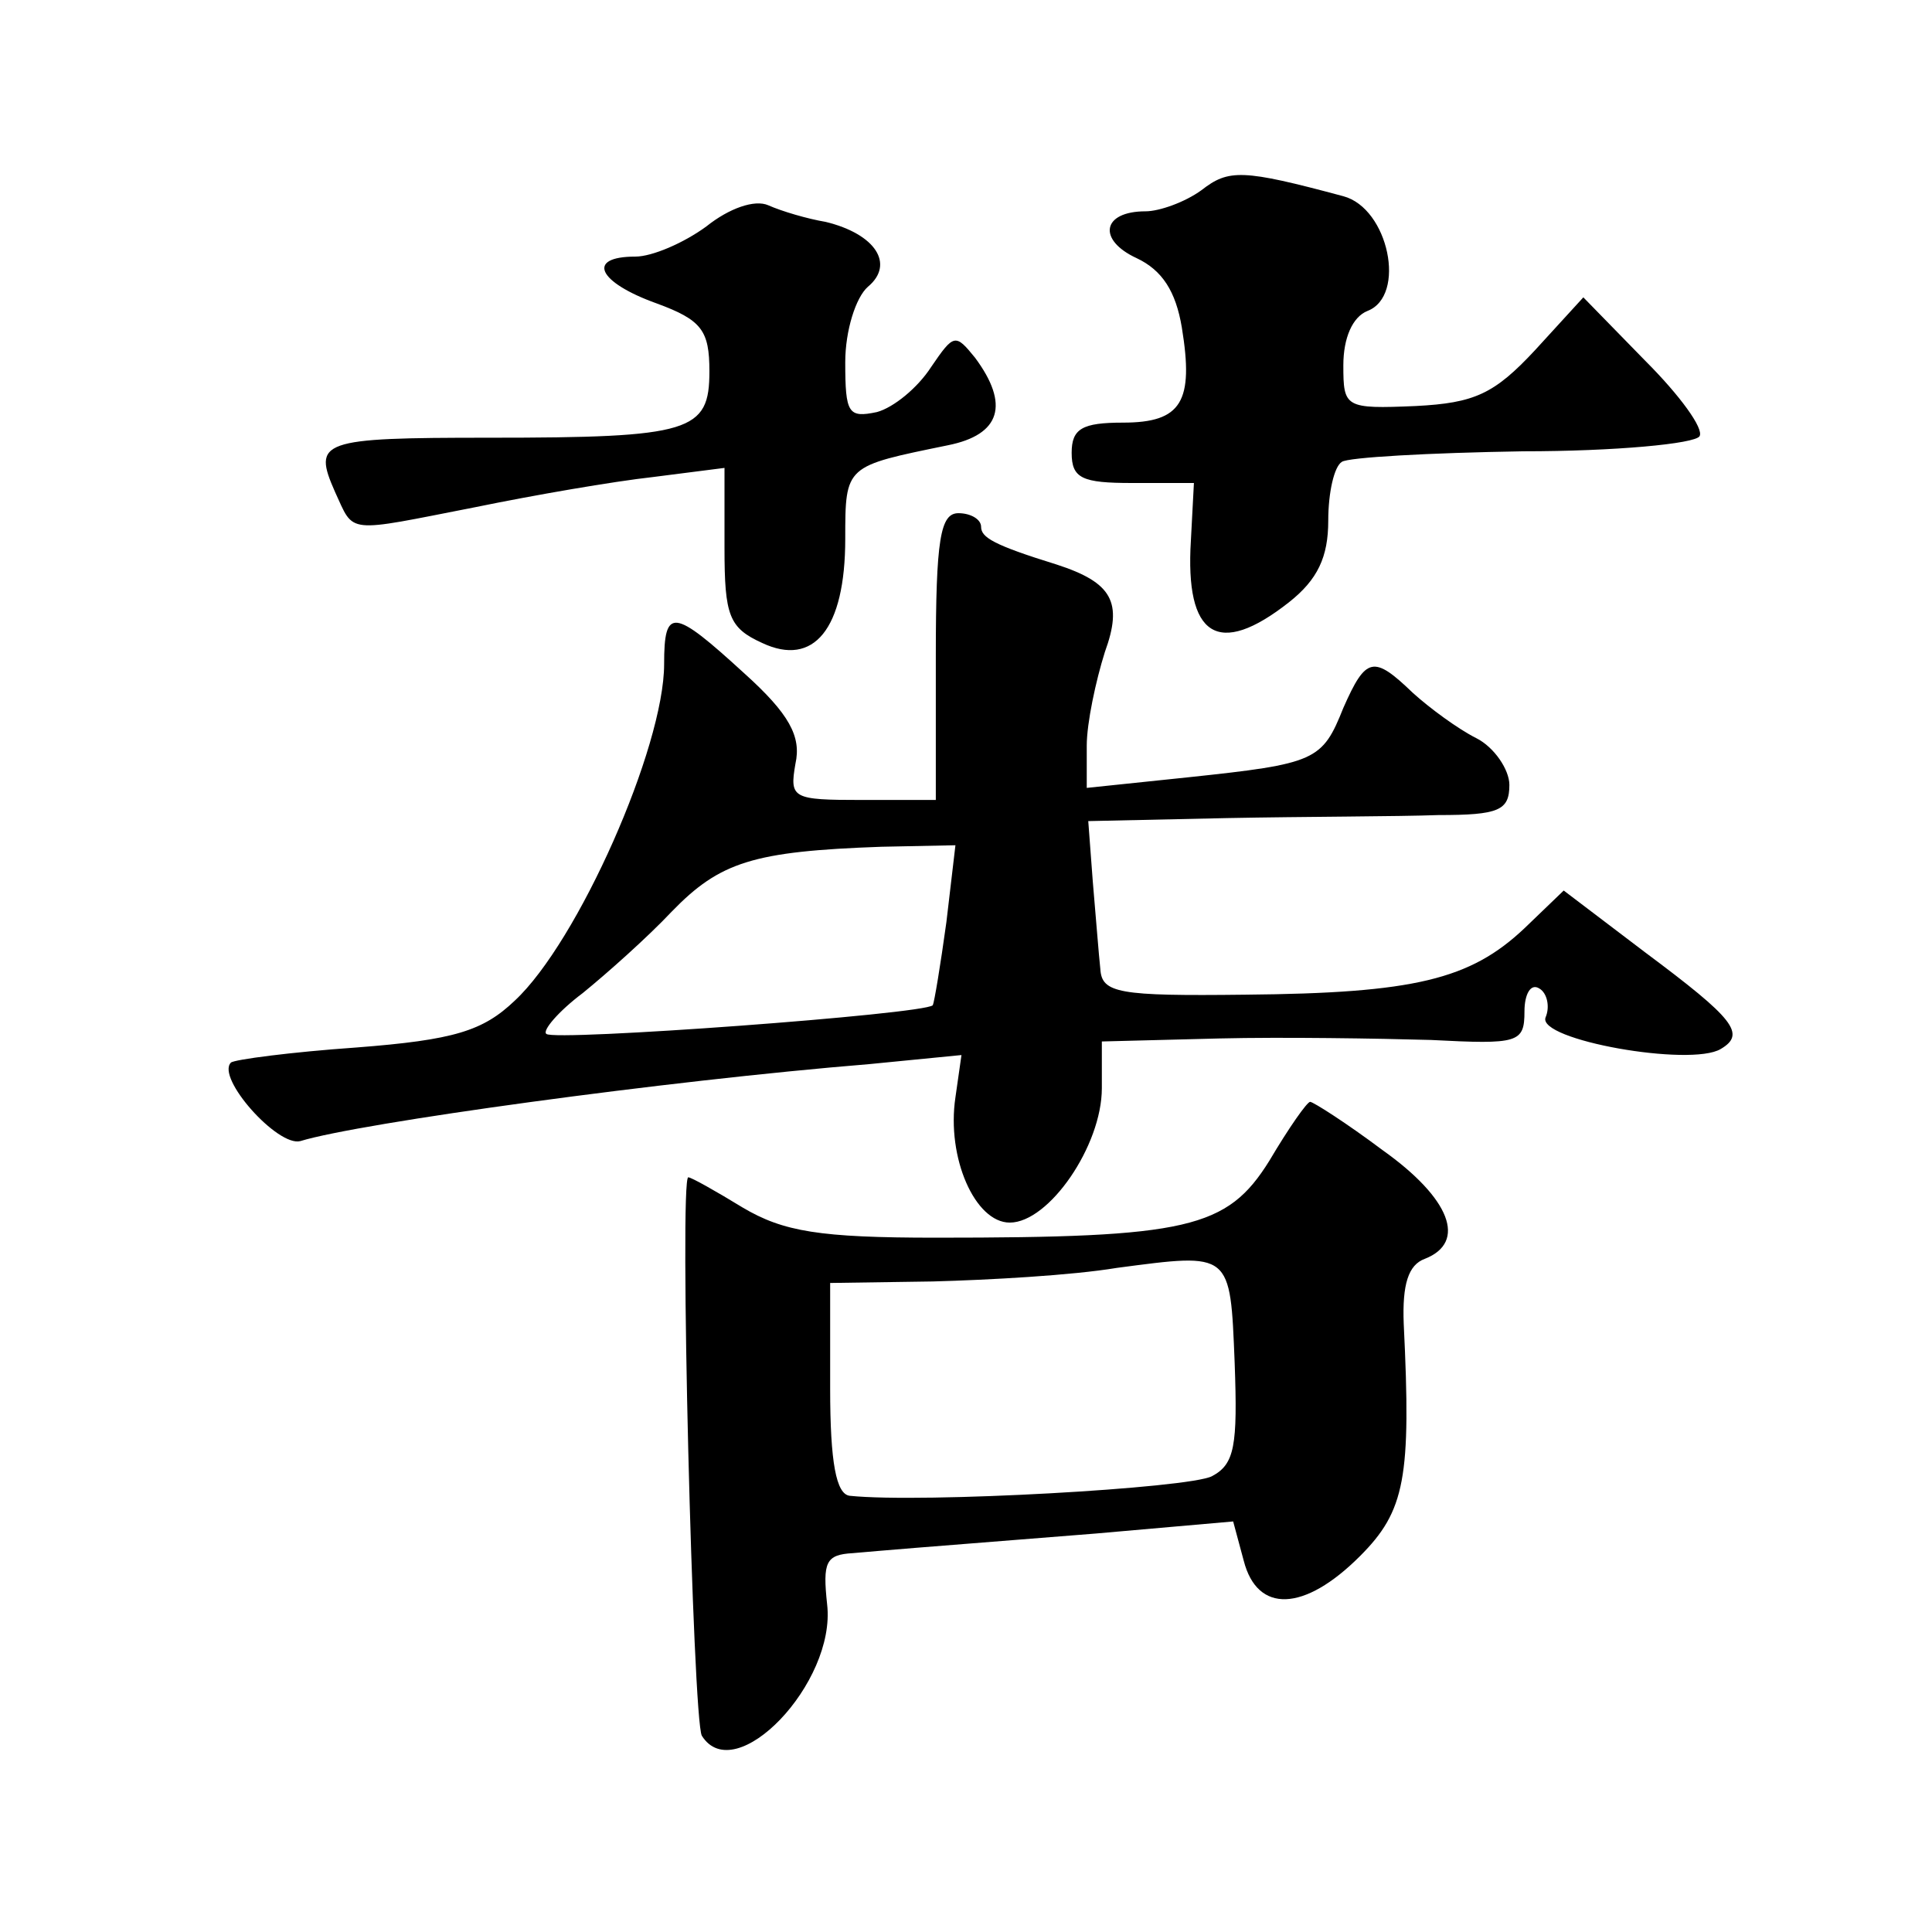 <?xml version="1.0" standalone="no"?>
<!DOCTYPE svg PUBLIC "-//W3C//DTD SVG 20010904//EN"
 "http://www.w3.org/TR/2001/REC-SVG-20010904/DTD/svg10.dtd">
<svg version="1.0" xmlns="http://www.w3.org/2000/svg"
 width="128pt" height="128pt" viewBox="0 0 128 128"
 preserveAspectRatio="xMidYMid meet">
<g transform="translate(0,128) scale(0.1,-0.1)"
fill="#0" stroke="none">
<path d="M796 1154 c-11 -8 -28 -14 -37 -14 -29 0 -32 -19 -6 -31 17 -8 26 -22
30 -46 8 -49 0 -63 -39 -63 -27 0 -34 -4 -34 -20 0 -17 7 -20 40 -20 l41 0 -2 -38
c-4 -64 18 -78 65 -41 19 15 26 30 26 54 0 19 4 36 9 39 4 3 58 6 120 7 61 0 114
5 117 10 3 5 -13 27 -36 50 l-41 42 -32 -35 c-27 -29 -40 -35 -79 -37 -47 -2 -48
-1 -48 27 0 18 6 32 16 36 26 10 14 68 -16 76 -67 18 -76 18 -94 4z M468 1130 c-15
-11 -36 -20 -47 -20 -33 0 -25 -17 14 -31 30 -11 35 -18 35 -45 0 -40 -12 -44 -146
-44 -112 0 -117 -2 -102 -36 13 -28 6 -27 93 -10 39 8 91 17 118 20 l47 6 0 -53
c0 -45 3 -53 25 -63 34 -16 55 9 55 69 0 49 0 48 68 62 35 7 41 27 18 58 -13 16
-14 16 -29 -6 -9 -14 -25 -27 -36 -30 -19 -4 -21 -1 -21 33 0 21 7 43 15 50 18
15 5 35 -28 43 -12 2 -29 7 -38 11 -9 4 -26 -2 -41 -14z M620 845 l0 -95 -49 0
c-46 0 -48 1 -44 24 4 18 -4 33 -34 60 -47 43 -53 44 -53 6 0 -55 -57 -184 -99
-223 -21 -20 -40 -26 -105 -31 -43 -3 -81 -8 -83 -10 -10 -10 31 -56 46 -52 39
12 242 40 377 51 l61 6 -4 -28 c-6 -40 13 -83 36 -83 26 0 61 51 61 89 l0 31 78
2 c42 1 105 0 140 -1 58 -3 62 -2 62 19 0 11 4 19 10 15 5 -3 7 -12 4 -19 -6 -15
96 -33 116 -21 17 10 9 20 -50 64 l-54 41 -26 -25 c-36 -34 -73 -43 -185 -44 -84
-1 -95 1 -96 17 -1 9 -3 35 -5 58 l-3 40 92 2 c51 1 113 1 140 2 40 0 47 3 47 20
0 10 -10 25 -22 31 -12 6 -31 20 -42 30 -26 25 -31 24 -46 -10 -14 -35 -18 -37
-103 -46 l-67 -7 0 28 c0 15 6 43 12 62 12 33 5 46 -32 58 -42 13 -50 18 -50 25
0 5 -7 9 -15 9 -12 0 -15 -17 -15 -95z m7 -176 c-4 -29 -8 -53 -9 -55 -6 -6 -251
-24 -256 -19 -3 2 8 15 24 27 16 13 43 37 59 54 32 33 54 40 139 43 l49 1 -6 -51z
M841 511 c-28 -45 -54 -51 -221 -51 -77 0 -101 4 -128 20 -18 11 -34 20 -36 20
-6 0 3 -360 9 -370 22 -35 89 35 83 87 -3 28 -1 33 17 34 23 2 34 3 161 13 l91
8 7 -26 c9 -35 40 -34 77 3 30 30 34 52 29 154 -1 26 3 39 14 43 28 11 17 40 -28
72 -24 18 -46 32 -48 32 -2 0 -14 -17 -27 -39z m-23 -134 c2 -55 0 -67 -15 -75
-15 -8 -192 -18 -240 -13 -9 1 -13 22 -13 71 l0 70 68 1 c37 1 92 4 122 9 76 10
75 11 78 -63z"/>
</g>
</svg>
